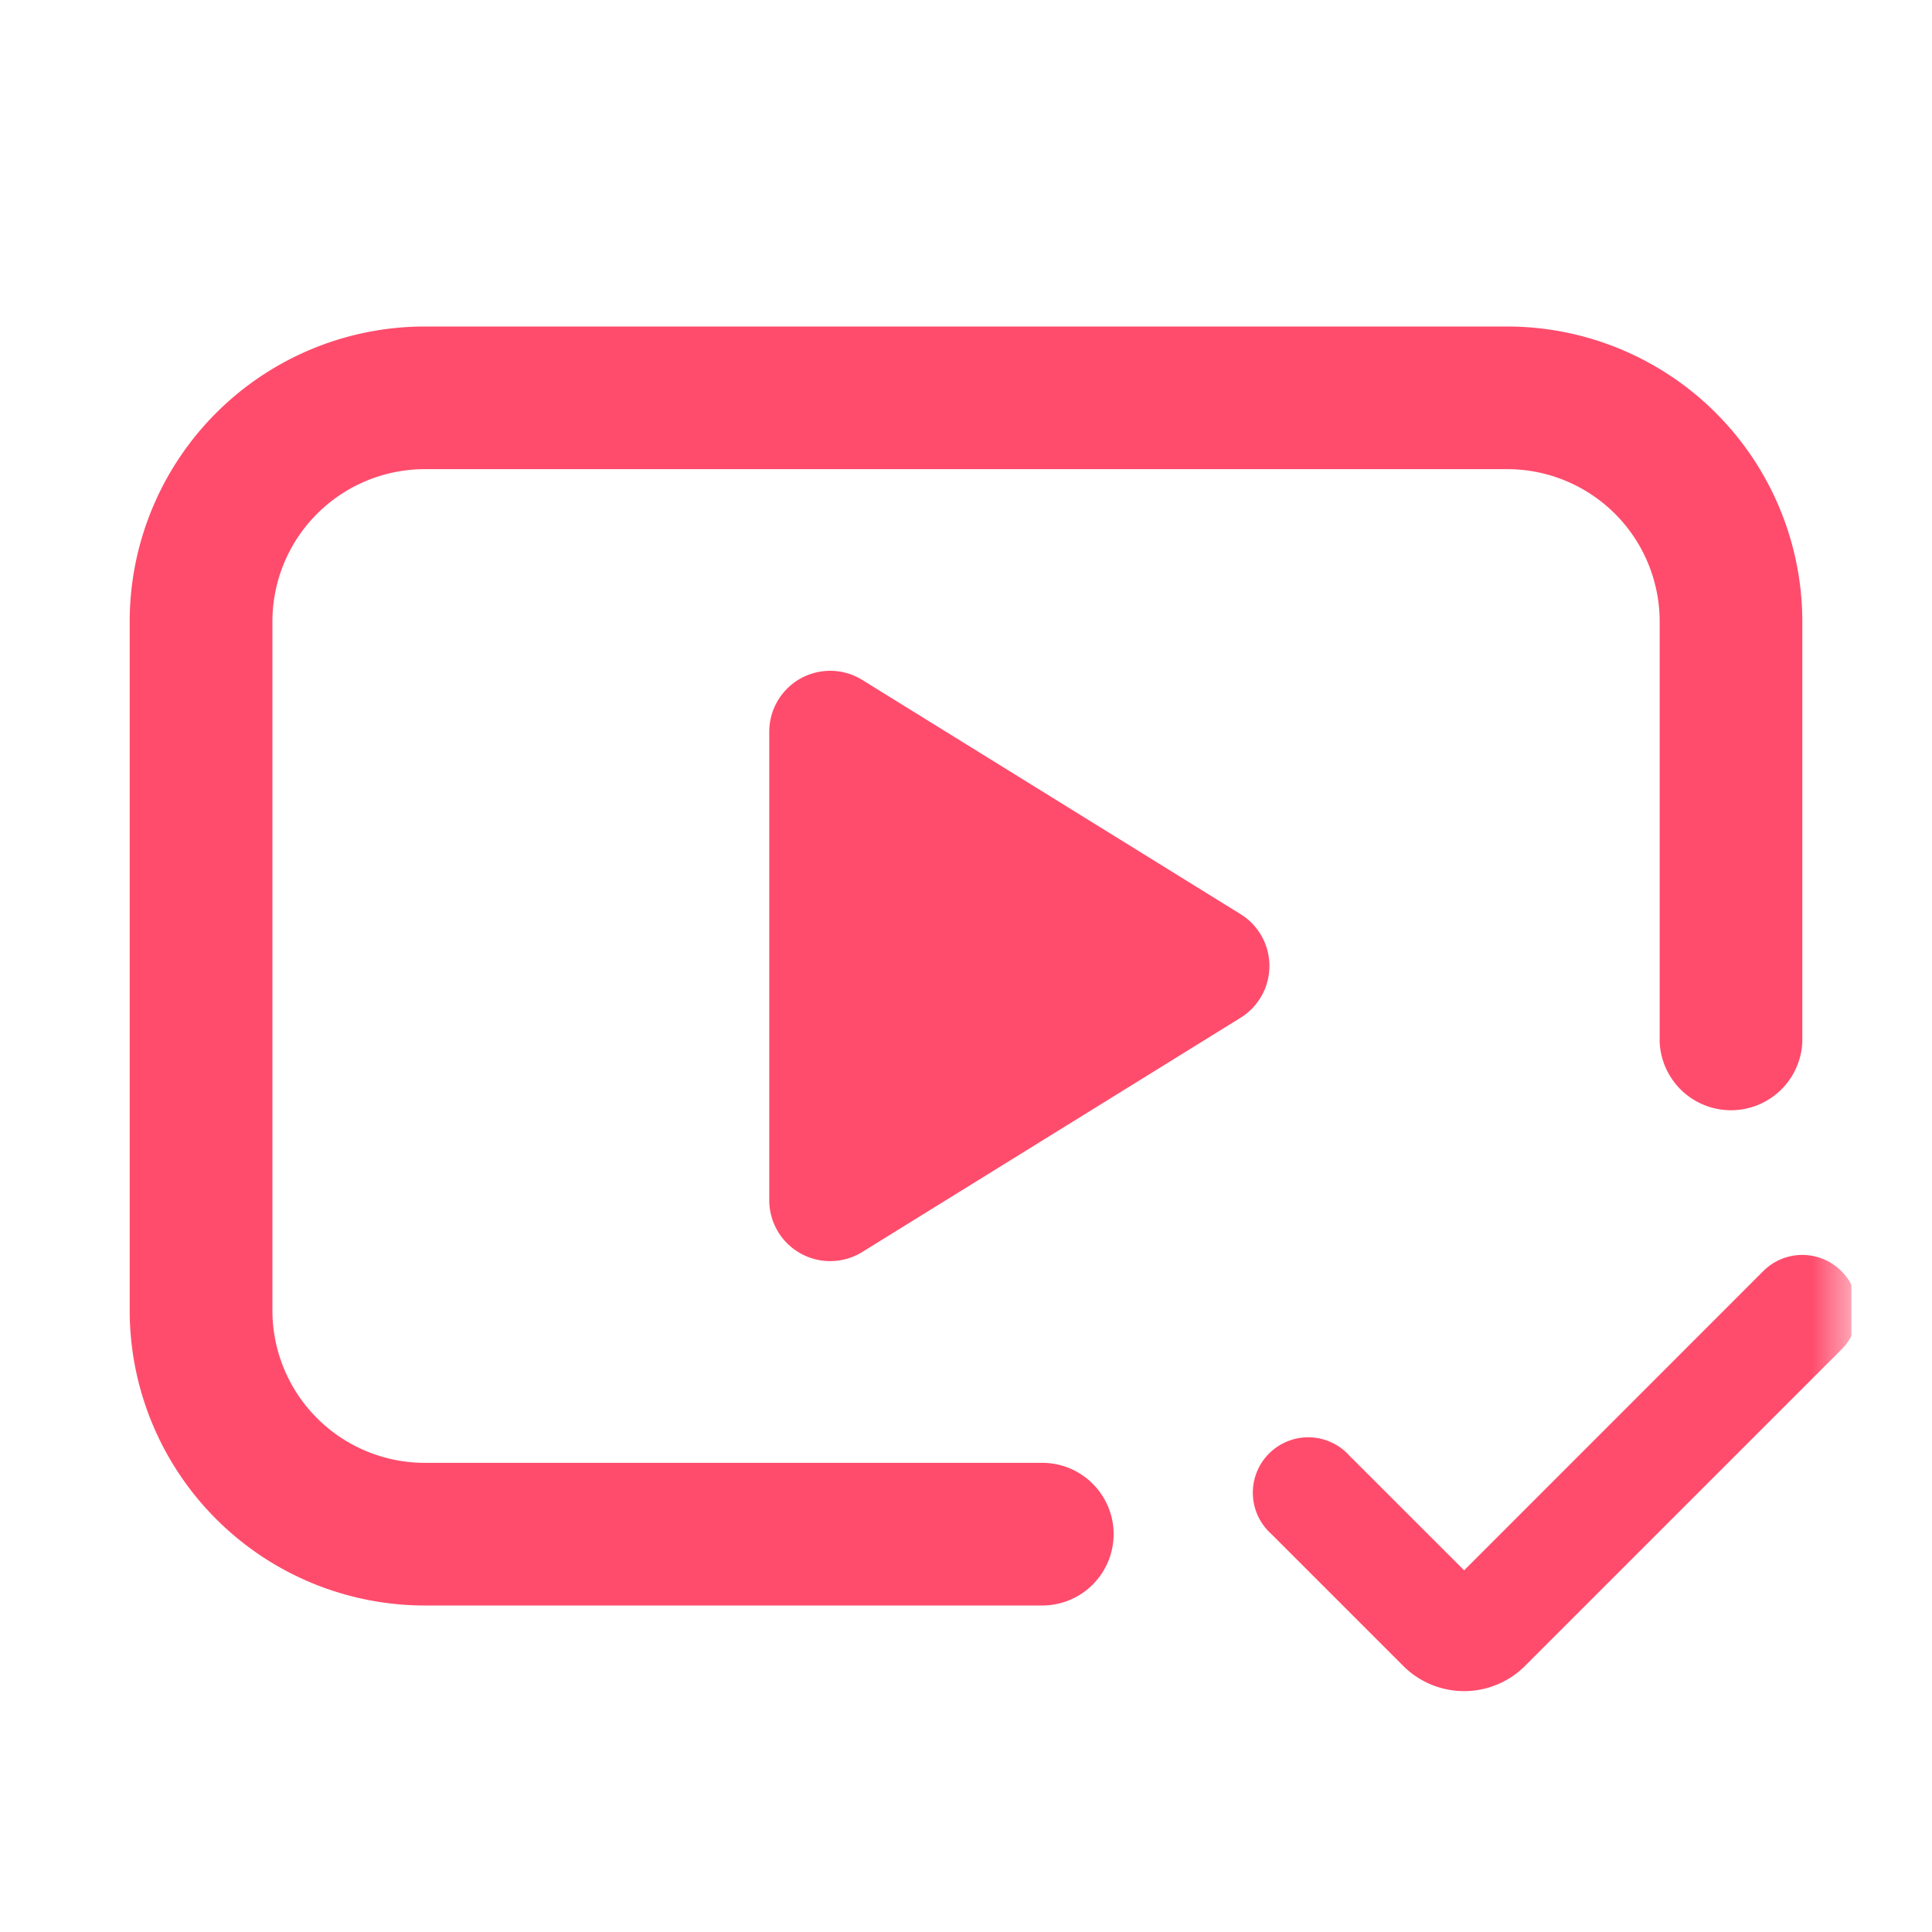 <svg xmlns="http://www.w3.org/2000/svg" width="24" height="24" fill="none"><g clip-path="url(#a)"><mask id="b" width="22" height="22" x="1" y="1" maskUnits="userSpaceOnUse" style="mask-type:luminance"><path fill="#fff" d="M1 1h22v22H1V1Z"/></mask><g fill="#FF4C6C" mask="url(#b)"><path fill-rule="evenodd" d="m15.411 12.643-4.7 2.91a.757.757 0 0 1-1.155-.643V9.09a.757.757 0 0 1 1.155-.644l4.7 2.91a.757.757 0 0 1 0 1.287Z" clip-rule="evenodd"/><path d="M13.834 19.058a.887.887 0 0 1-.887.886H5.278a3.667 3.667 0 0 1-3.667-3.666V7.722a3.667 3.667 0 0 1 3.667-3.666h13.444a3.667 3.667 0 0 1 3.667 3.666v5.225a.887.887 0 0 1-1.772 0V7.722a1.894 1.894 0 0 0-1.895-1.894H5.278a1.894 1.894 0 0 0-1.894 1.894v8.556a1.894 1.894 0 0 0 1.894 1.894h7.67c.488 0 .886.397.886.886Z"/><path fill-rule="evenodd" d="M22.875 15.791a.687.687 0 0 1 0 .973l-3.931 3.931a1.07 1.07 0 0 1-1.512 0l-1.64-1.64a.688.688 0 1 1 .972-.971l1.424 1.423 3.715-3.716a.686.686 0 0 1 .972 0Z" clip-rule="evenodd"/></g></g><defs><clipPath id="a"><path fill="#fff" d="M1 1h22v22H1z"/></clipPath></defs></svg>